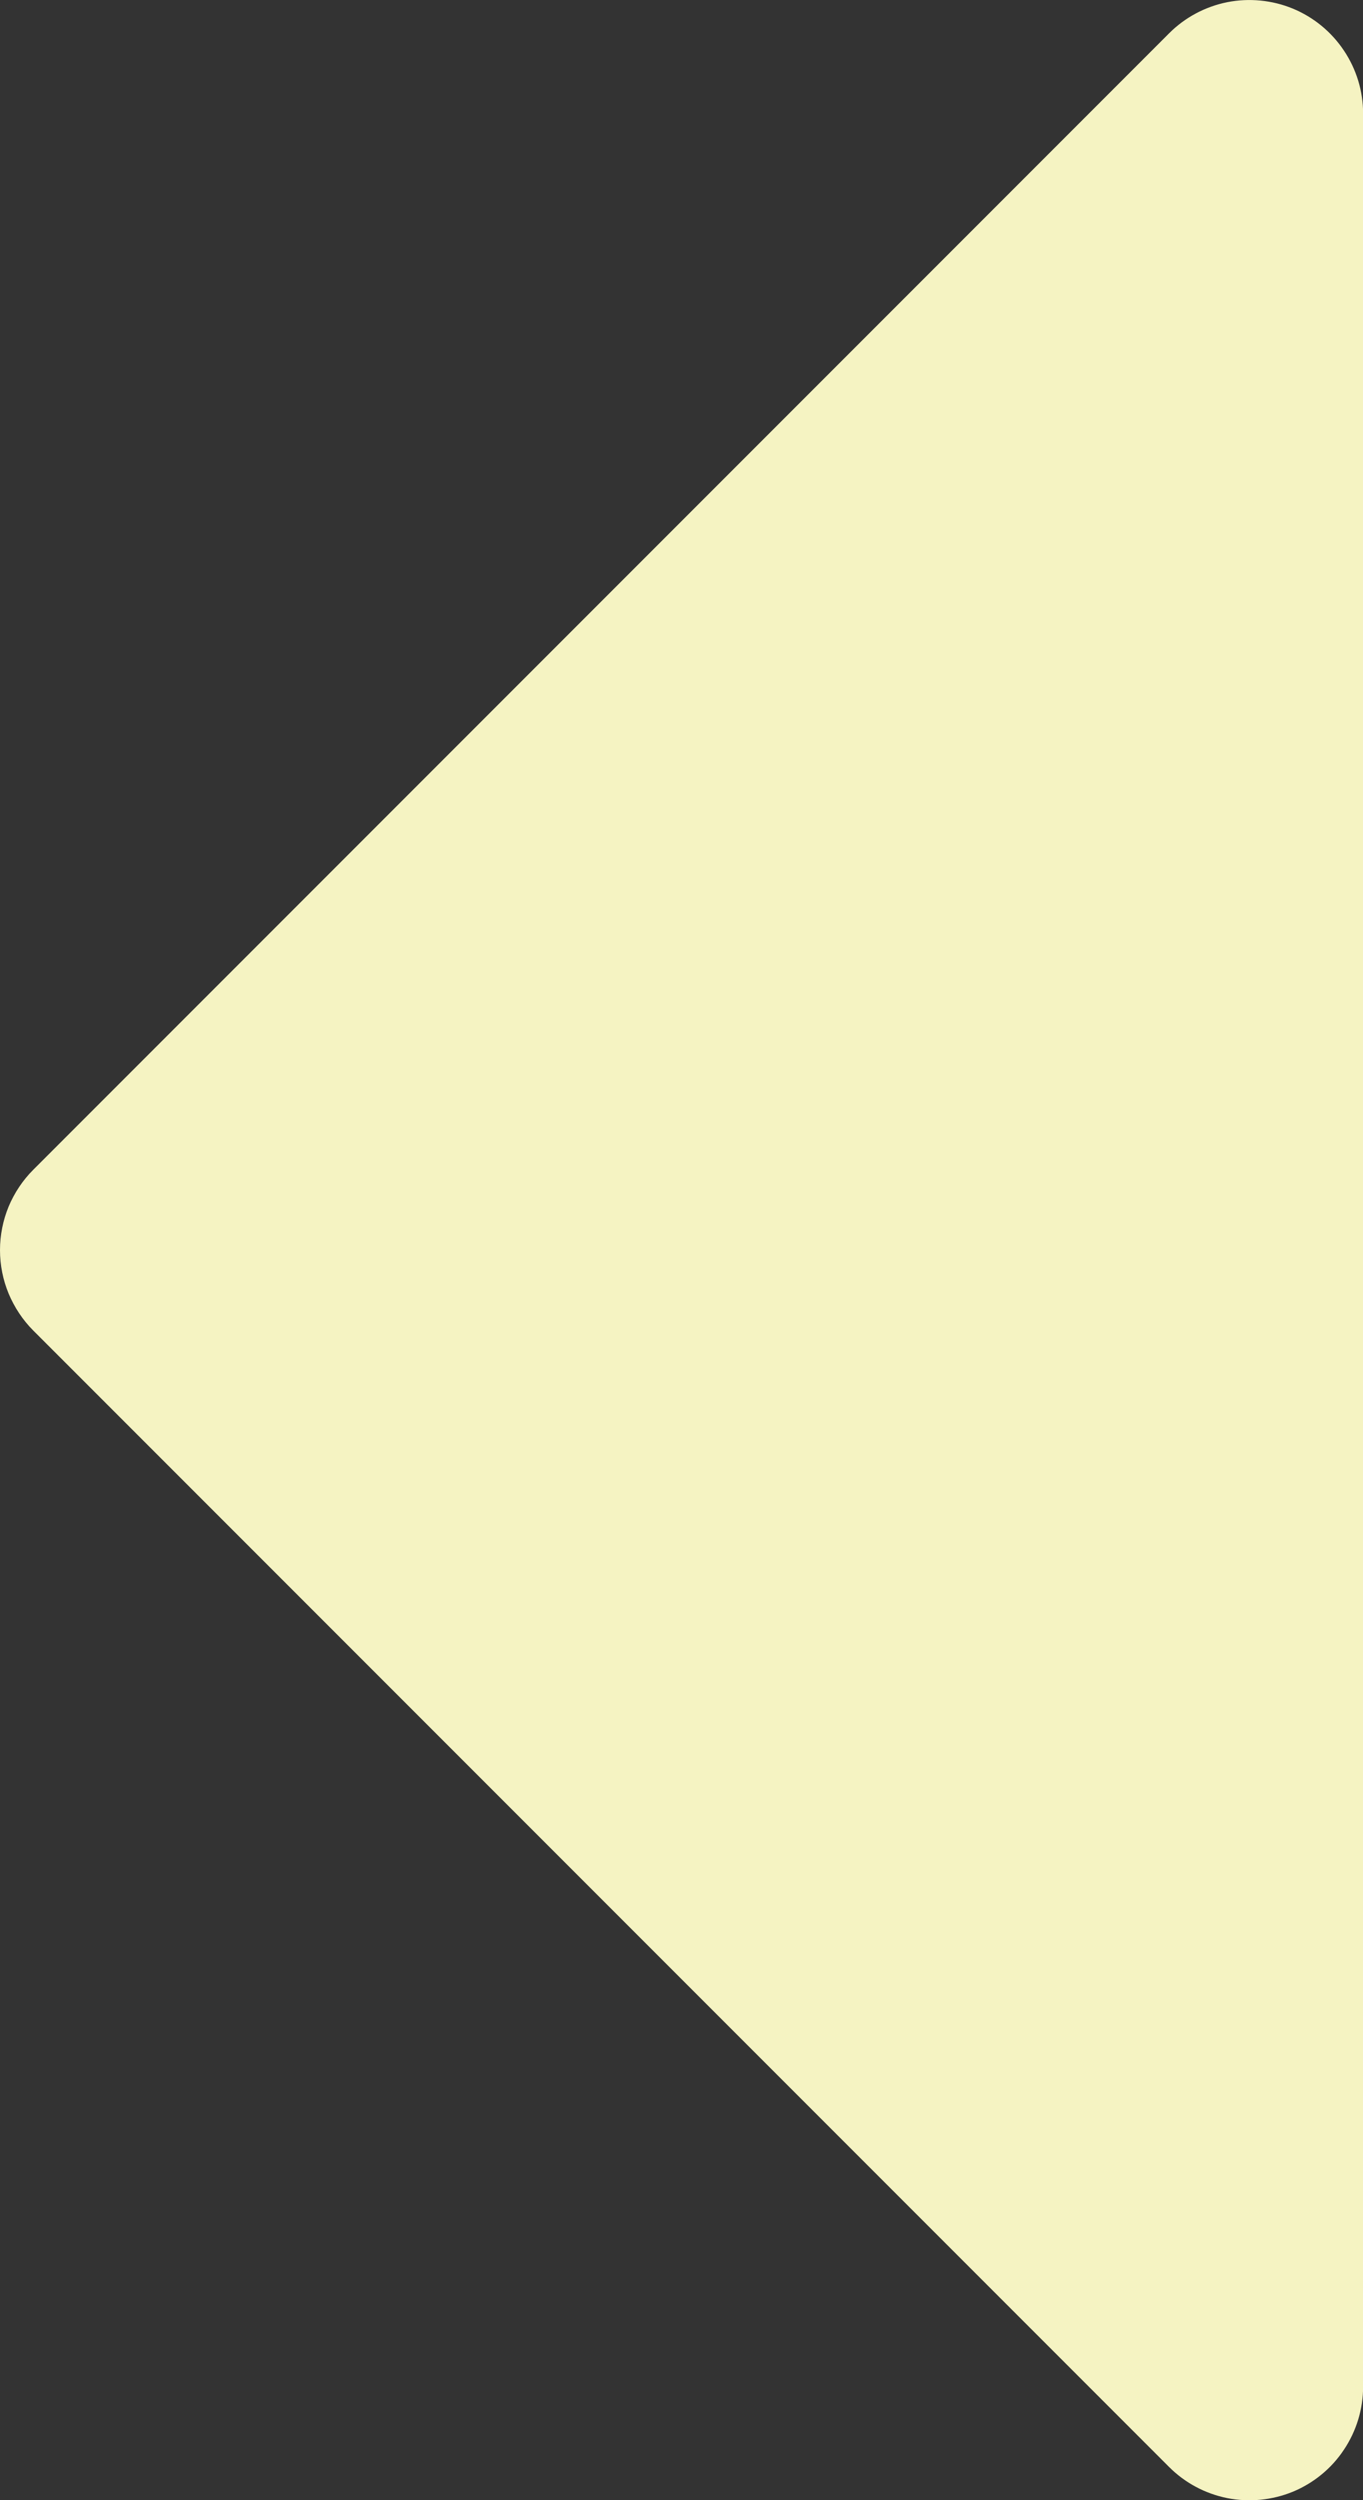 <svg width="12" height="22" viewBox="0 0 12 22" fill="none" xmlns="http://www.w3.org/2000/svg">
<rect x="0" y="0" width="12" height="22" fill="#333333" stroke="none"/>
<path d="M11.383 0.076C11.201 0.001 10.999 -0.019 10.806 0.019C10.611 0.058 10.433 0.153 10.293 0.293L0.293 10.293C0.2 10.386 0.127 10.496 0.076 10.617C0.026 10.739 0 10.869 0 11C0 11.132 0.026 11.262 0.076 11.383C0.127 11.504 0.2 11.615 0.293 11.708L10.293 21.708C10.433 21.848 10.611 21.943 10.806 21.982C11 22.02 11.201 22 11.384 21.925C11.566 21.849 11.723 21.721 11.832 21.556C11.942 21.392 12.001 21.198 12.001 21V1C12.001 0.802 11.942 0.609 11.832 0.445C11.722 0.28 11.566 0.152 11.383 0.076Z" fill="#F5F3C2"/>
</svg>
